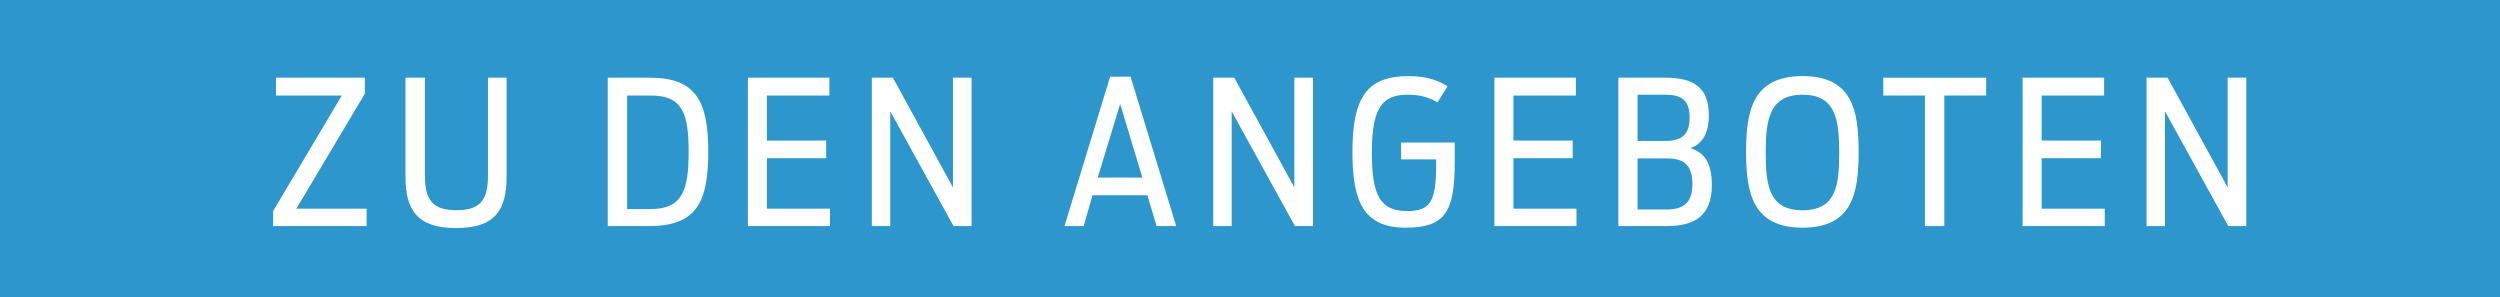 <?xml version="1.0" encoding="UTF-8"?><svg id="a" xmlns="http://www.w3.org/2000/svg" viewBox="0 0 249.7 29.7"><defs><style>.b{fill:#fff;}.c{fill:#2d96cd;}.d{isolation:isolate;}</style></defs><rect class="c" width="249.7" height="29.7"/><g class="d"><path class="b" d="M27.28,21.08l6.86-11.54h-6.58v-1.78h8.88v1.6l-6.84,11.48h7.02v1.74h-9.34v-1.5Z"/><path class="b" d="M40.5,17.64V7.76h1.94v9.74c0,2.3,.62,3.5,3.14,3.5s3.16-1.16,3.16-3.5V7.76h1.86v9.88c0,3.28-1.1,5.14-5.04,5.14s-5.06-1.86-5.06-5.14Z"/><path class="b" d="M60.7,7.76h4.2c4.66,0,5.84,2.4,5.84,7.4s-1.14,7.42-5.92,7.42h-4.12V7.76Zm4.26,13.12c3.18,0,3.82-1.82,3.82-5.7s-.62-5.64-3.78-5.64h-2.36v11.34h2.32Z"/><path class="b" d="M74.7,7.76h8.14v1.78h-6.24v4.5h5.92v1.76h-5.92v5.04h6.3v1.74h-8.2V7.76Z"/><path class="b" d="M87.08,7.76h2.1l6,10.96V7.76h1.86v14.82h-1.8l-6.32-11.46v11.46h-1.84V7.76Z"/><path class="b" d="M110.88,7.66h2.04l4.56,14.92h-1.96l-.92-3.08h-5.48l-.88,3.08h-1.92l4.56-14.92Zm3.22,10.08l-2.22-7.36-2.24,7.36h4.46Z"/><path class="b" d="M121.18,7.76h2.1l6,10.96V7.76h1.86v14.82h-1.8l-6.32-11.46v11.46h-1.84V7.76Z"/><path class="b" d="M135.08,15.18c0-5.48,1.46-7.58,5.62-7.58,1.8,0,2.96,.44,3.88,1.02l-1,1.6c-.66-.38-1.52-.76-2.96-.76-2.48,0-3.6,1.18-3.6,5.76,0,4.32,.84,5.86,3.54,5.86,2.34,0,2.88-1,2.88-4.66v-.5h-3.5v-1.68h5.36v1.9c0,5.02-.94,6.6-4.9,6.6-4.18,0-5.32-2.56-5.32-7.56Z"/><path class="b" d="M149.26,7.76h8.14v1.78h-6.24v4.5h5.92v1.76h-5.92v5.04h6.3v1.74h-8.2V7.76Z"/><path class="b" d="M161.64,7.76h4.72c2.92,0,4.32,1.08,4.32,3.74,0,1.92-.72,2.9-1.84,3.3,1.38,.42,2.14,1.46,2.14,3.7,0,3.06-1.74,4.08-4.5,4.08h-4.84V7.76Zm4.66,6.32c1.58,0,2.46-.54,2.46-2.34s-.88-2.28-2.46-2.28h-2.74v4.62h2.74Zm.16,6.84c1.56,0,2.58-.54,2.58-2.56s-1.02-2.54-2.58-2.54h-2.9v5.1h2.9Z"/><path class="b" d="M174.4,15.18c0-4.1,.64-7.58,5.64-7.58s5.6,3.48,5.6,7.58-.62,7.56-5.6,7.56-5.64-3.46-5.64-7.56Zm9.3,.06c0-3.32-.36-5.78-3.66-5.78s-3.68,2.46-3.68,5.78,.34,5.76,3.68,5.76,3.66-2.44,3.66-5.76Z"/><path class="b" d="M192.26,9.54h-4.16v-1.78h10.28v1.78h-4.18v13.04h-1.94V9.54Z"/><path class="b" d="M202.02,7.76h8.14v1.78h-6.24v4.5h5.92v1.76h-5.92v5.04h6.3v1.74h-8.2V7.76Z"/><path class="b" d="M214.4,7.76h2.1l6,10.96V7.76h1.86v14.82h-1.8l-6.32-11.46v11.46h-1.84V7.76Z"/></g></svg>
